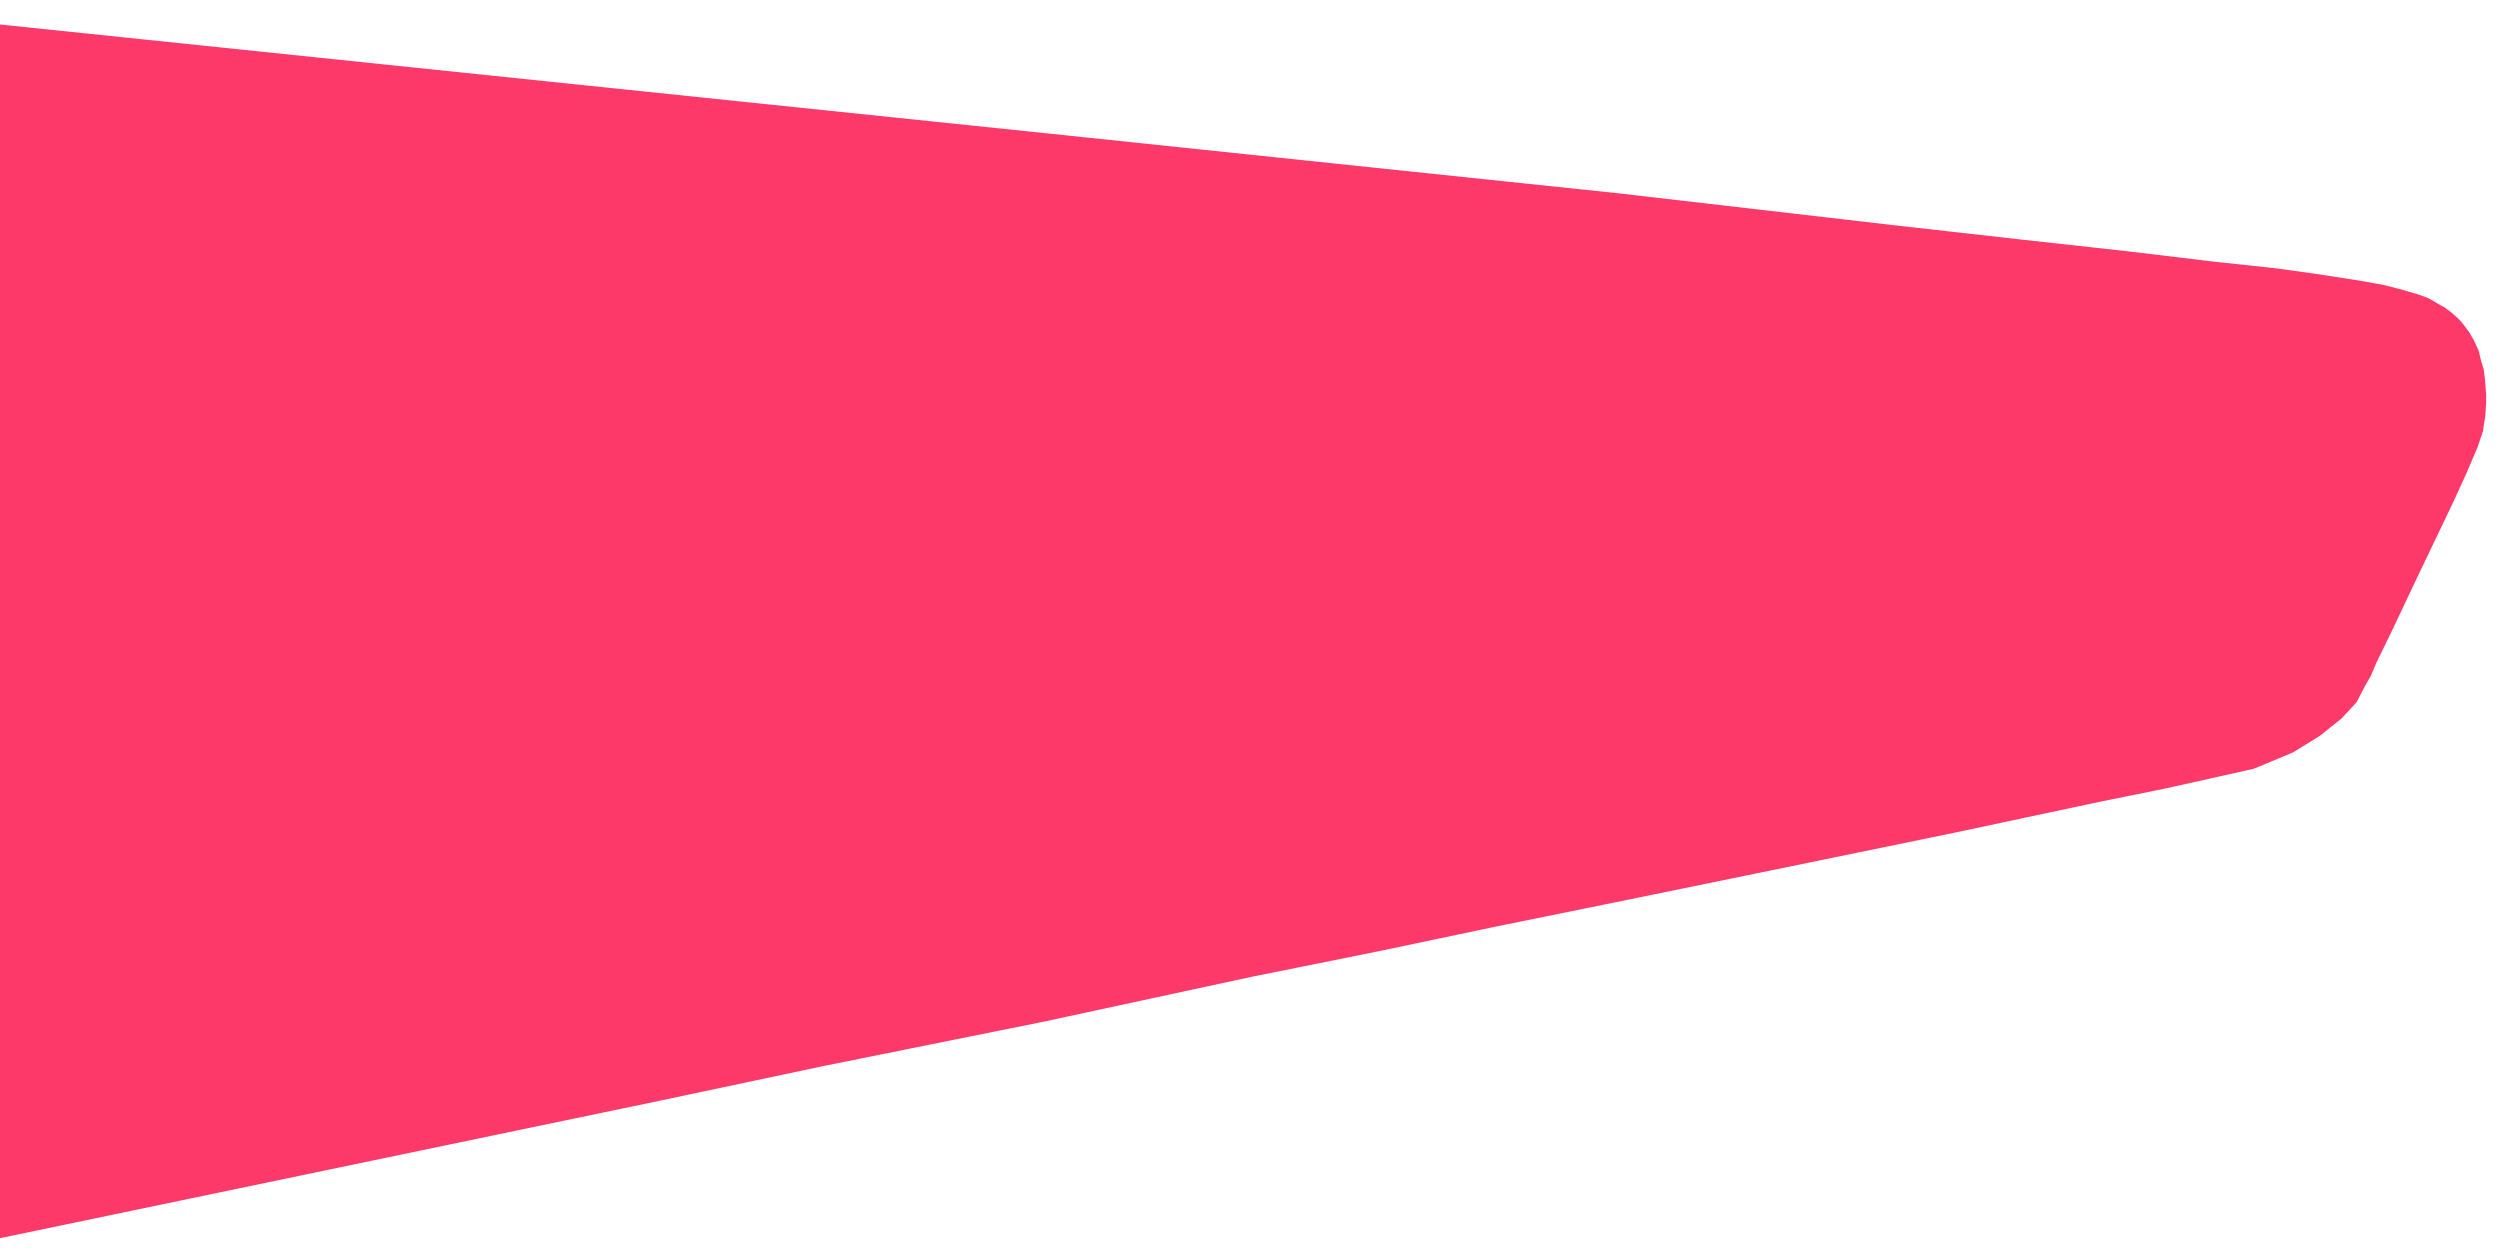<svg xmlns="http://www.w3.org/2000/svg" viewBox="0 0 612 306" xml:space="preserve"><linearGradient id="a" gradientUnits="userSpaceOnUse" x1="0" y1="154.542" x2="608.625" y2="154.542"><stop offset="0" style="stop-color:#fc3968"/><stop offset="1" style="stop-color:#fc3968"/></linearGradient><path style="fill:url(#a)" d="m0 6 256.8 26.7L396 47.3l68.2 7.9 31.1 3.5 25.4 2.8 20.8 2.5 15.8 1.7 10.7 1.5 10.2 1.6 5.5 1 4.6 1.2 3.4 1 2.3.8 1.2.6 1.5.9 1.8 1 1.6 1.2 1.9 1.7 1.1 1.3 1.4 1.9 1.1 1.9 1.2 2.6.5 2.2.7 2.3.3 2.3.3 3.8v2.1l-.2 3.2-.6 3.8-1.3 3.9-2.7 6.3-3.1 6.8-8.9 18.6-6.2 13.1-3.8 7.8-1.4 3.3-1.6 2.8-1.9 3.7-3.7 4-5.4 4.3-6.5 4-9.6 4-10.3 2.3-11.2 2.5-16.3 3.3-35.7 7.6-48.2 9.9-32.2 6.6-31.5 6.4-29 6.1-30.8 6.2-51 11-54.1 10.9-40.1 8.5-38.9 8.1L0 303.1z"/></svg>